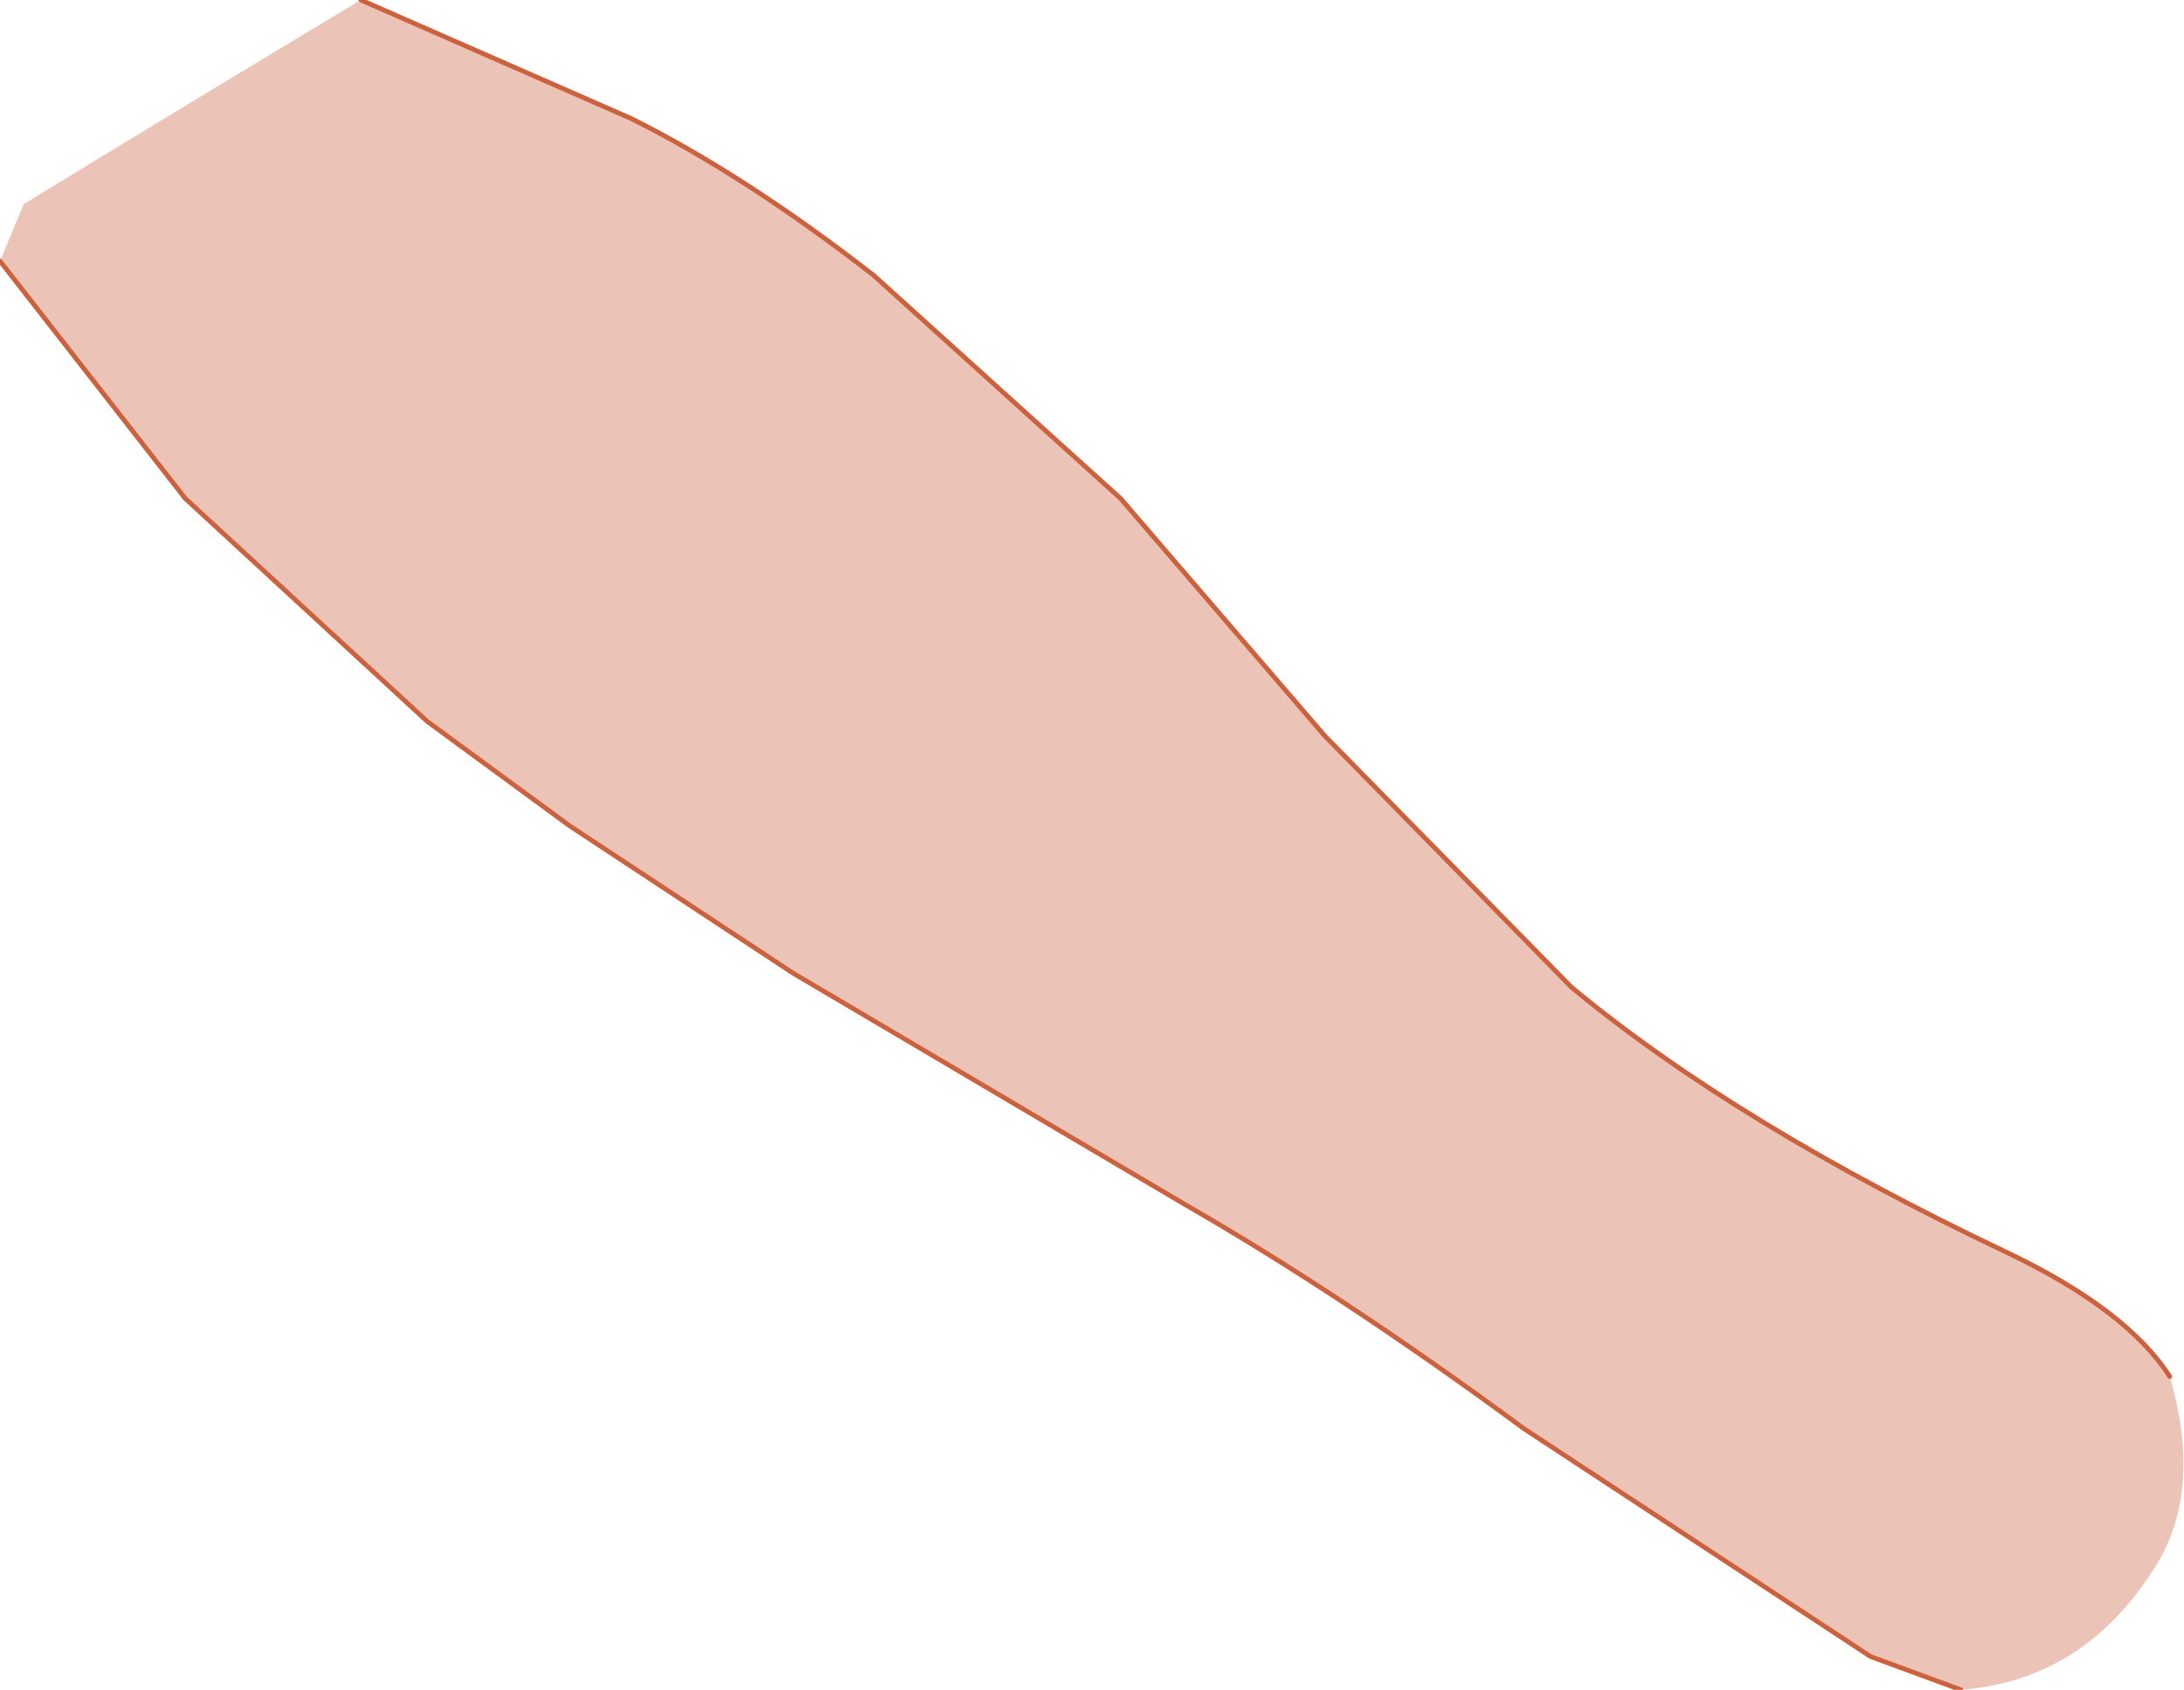 <?xml version="1.0" encoding="UTF-8" standalone="no"?>
<svg xmlns:xlink="http://www.w3.org/1999/xlink" height="17.8px" width="23.0px" xmlns="http://www.w3.org/2000/svg">
  <g transform="matrix(1.0, 0.0, 0.0, 1.0, 10.2, 8.75)">
    <path d="M-6.4 -8.75 L-3.55 -7.5 Q-2.35 -6.9 -1.0 -5.85 L1.6 -3.5 3.75 -1.0 6.35 1.65 Q8.1 3.1 10.95 4.45 12.2 5.05 12.65 5.75 L12.5 5.85 12.65 5.75 Q13.0 6.95 12.5 7.75 11.75 8.95 10.45 9.05 L10.65 8.9 10.45 9.05 9.5 8.7 5.85 6.3 Q3.95 4.9 2.3 3.95 L-1.85 1.5 -4.2 -0.05 -5.7 -1.15 -8.25 -3.5 -10.2 -6.0 -9.95 -6.6 Q-8.15 -7.7 -6.4 -8.75" fill="#ecc4b7" fill-rule="evenodd" stroke="none"/>
    <path d="M12.65 5.75 Q12.2 5.05 10.95 4.45 8.1 3.1 6.35 1.65 L3.75 -1.0 1.6 -3.5 -1.0 -5.85 Q-2.35 -6.9 -3.55 -7.5 L-6.4 -8.75 M-10.2 -6.0 L-8.25 -3.5 -5.7 -1.15 -4.2 -0.05 -1.85 1.5 2.3 3.95 Q3.95 4.9 5.85 6.3 L9.5 8.7 10.45 9.05" fill="none" stroke="#cc613e" stroke-linecap="round" stroke-linejoin="round" stroke-width="0.05"/>
  </g>
</svg>
